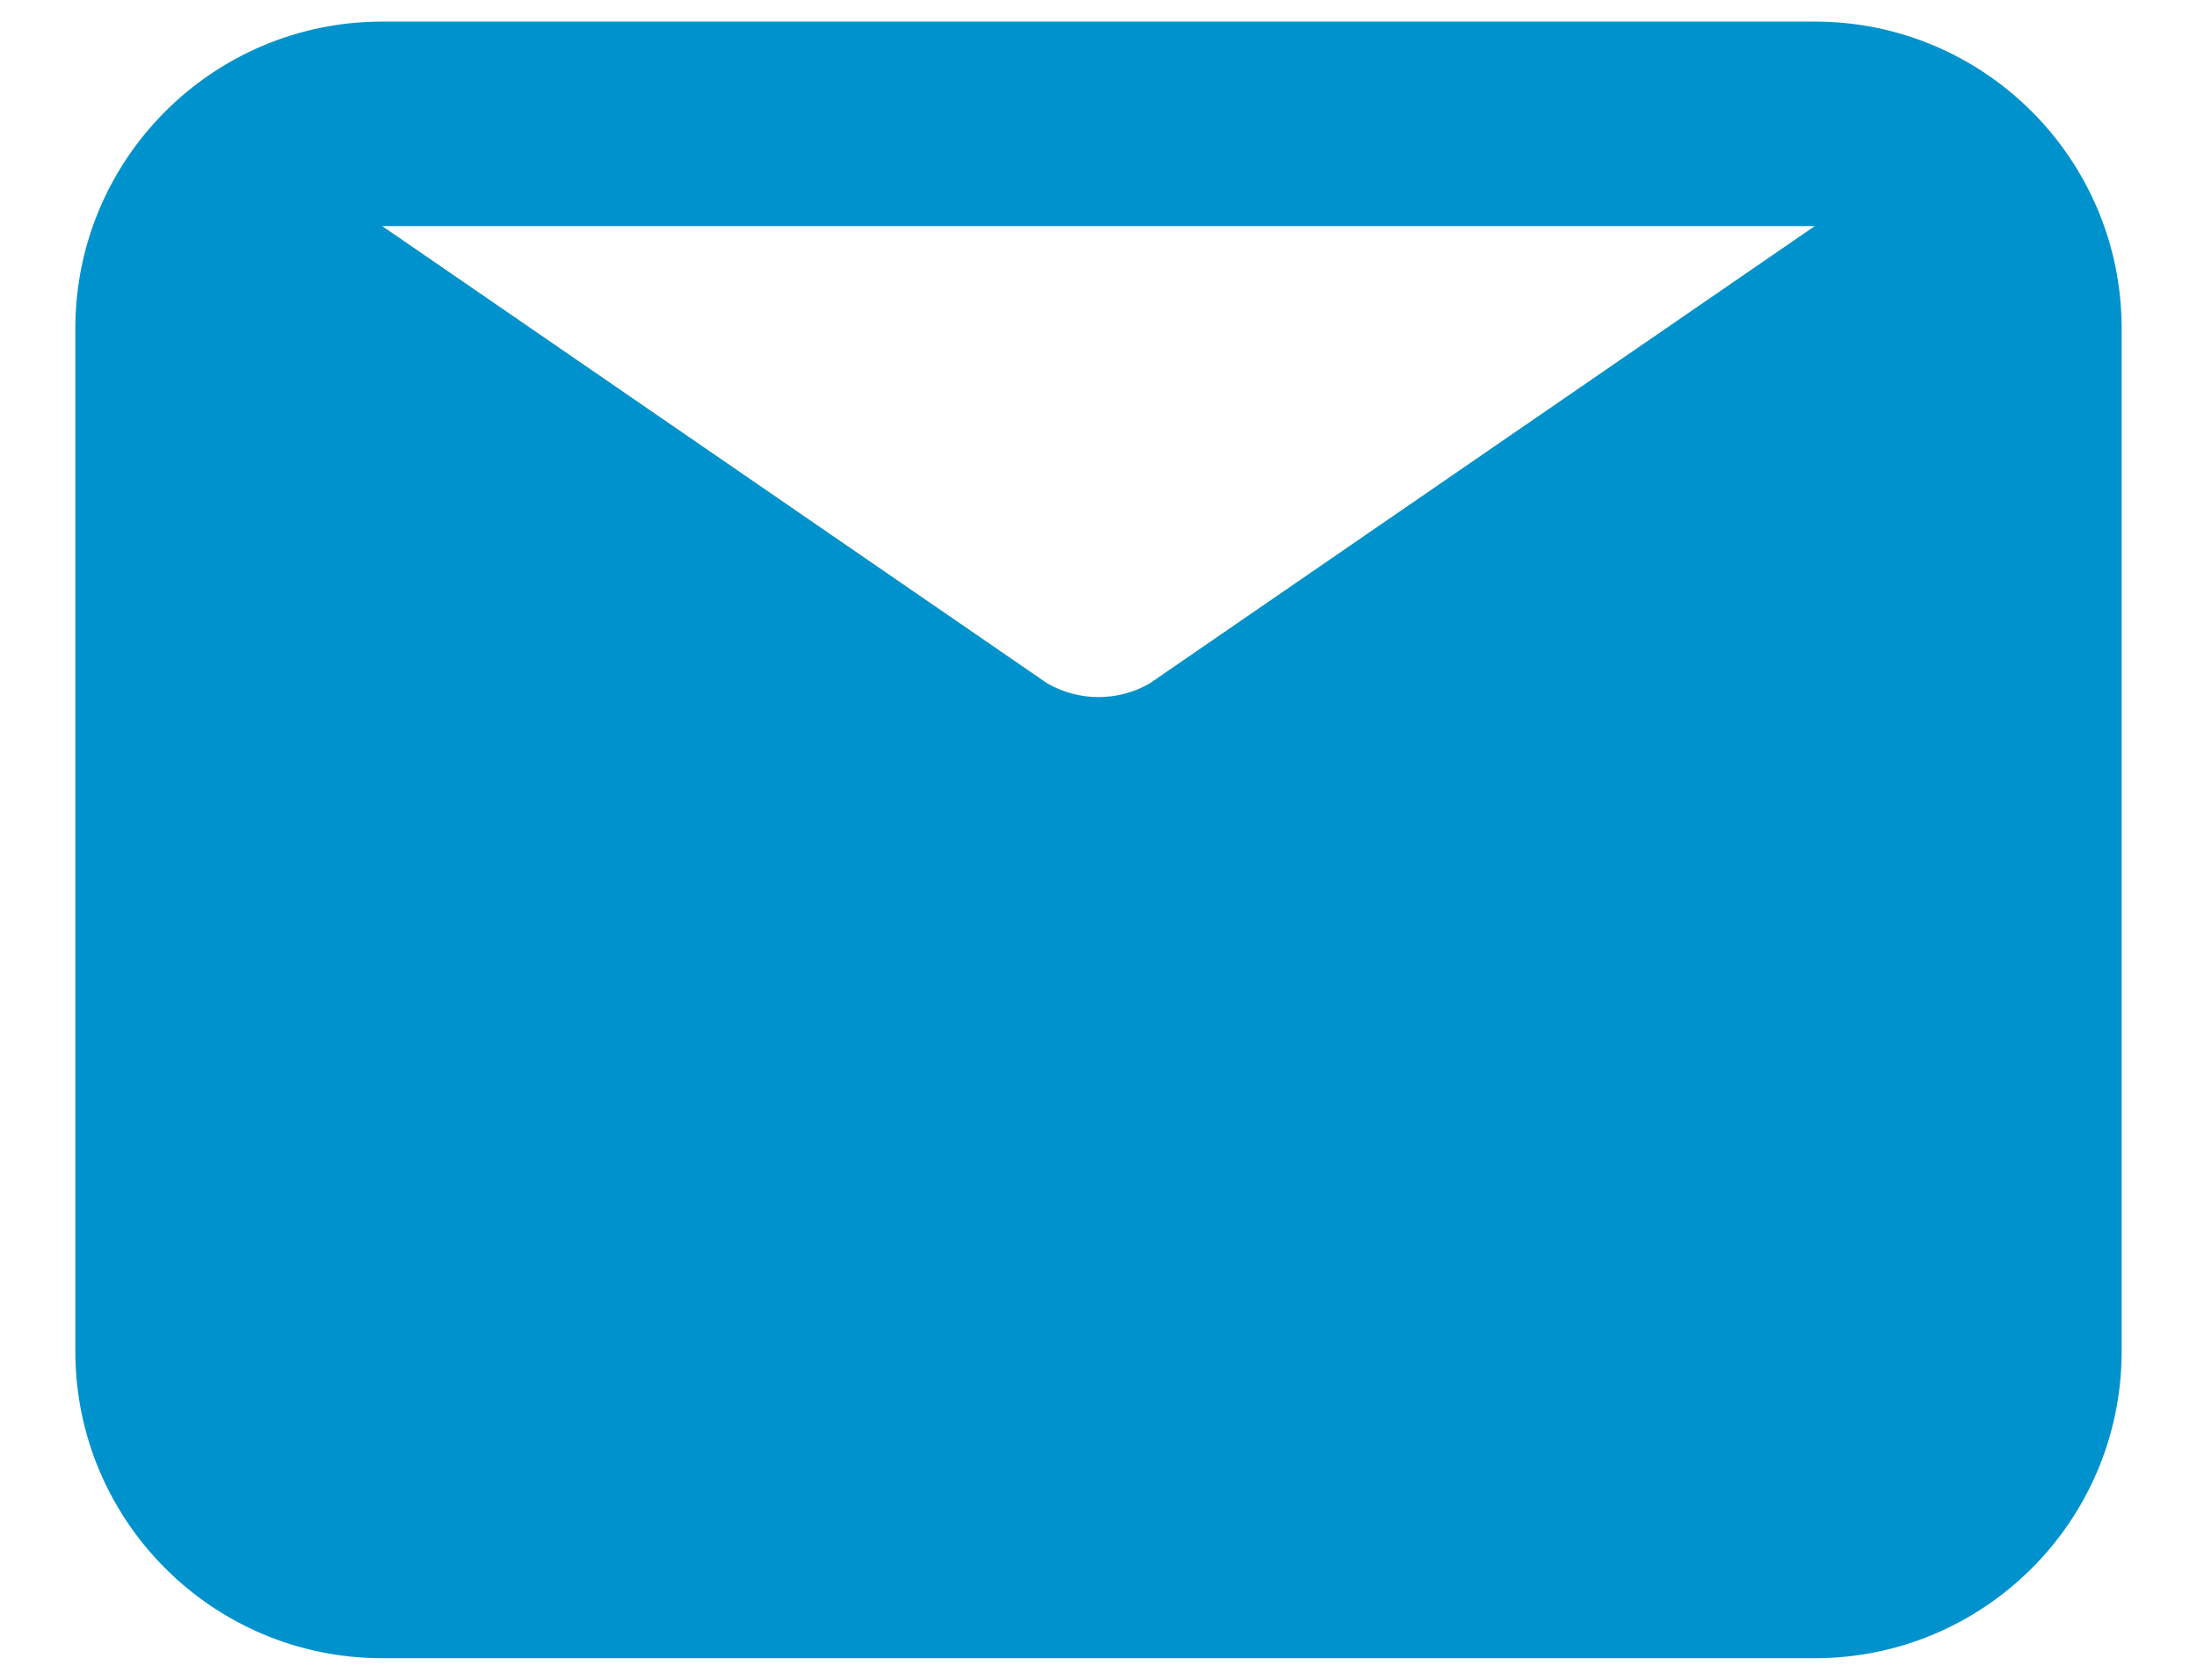<?xml version="1.0" encoding="UTF-8"?>
<svg width="17px" height="13px" viewBox="0 0 17 13" version="1.1" xmlns="http://www.w3.org/2000/svg" xmlns:xlink="http://www.w3.org/1999/xlink">
    <title>email</title>
    <g id="Symbols" stroke="none" stroke-width="1" fill="none" fill-rule="evenodd">
        <g id="Component-/-Footer-/-Adjusted" transform="translate(-924, -409)" fill-rule="nonzero">
            <g id="Group-2" transform="translate(0, 47)">
                <g id="Group-7" transform="translate(909, 348)">
                    <g id="email" transform="translate(14, 11)">
                        <rect id="Rectangle" fill="#000000" opacity="0" x="0" y="0" width="19" height="19"></rect>
                        <path d="M15.042,3.167 L3.958,3.167 C2.647,3.167 1.583,4.23 1.583,5.542 L1.583,13.458 C1.583,14.77 2.647,15.833 3.958,15.833 L15.042,15.833 C16.353,15.833 17.417,14.77 17.417,13.458 L17.417,5.542 C17.417,4.23 16.353,3.167 15.042,3.167 Z M15.042,4.75 L9.896,8.289 C9.651,8.43 9.349,8.43 9.104,8.289 L3.958,4.75 L15.042,4.75 Z" id="Shape" fill="#0092CC"></path>
                    </g>
                </g>
            </g>
        </g>
    </g>
</svg>